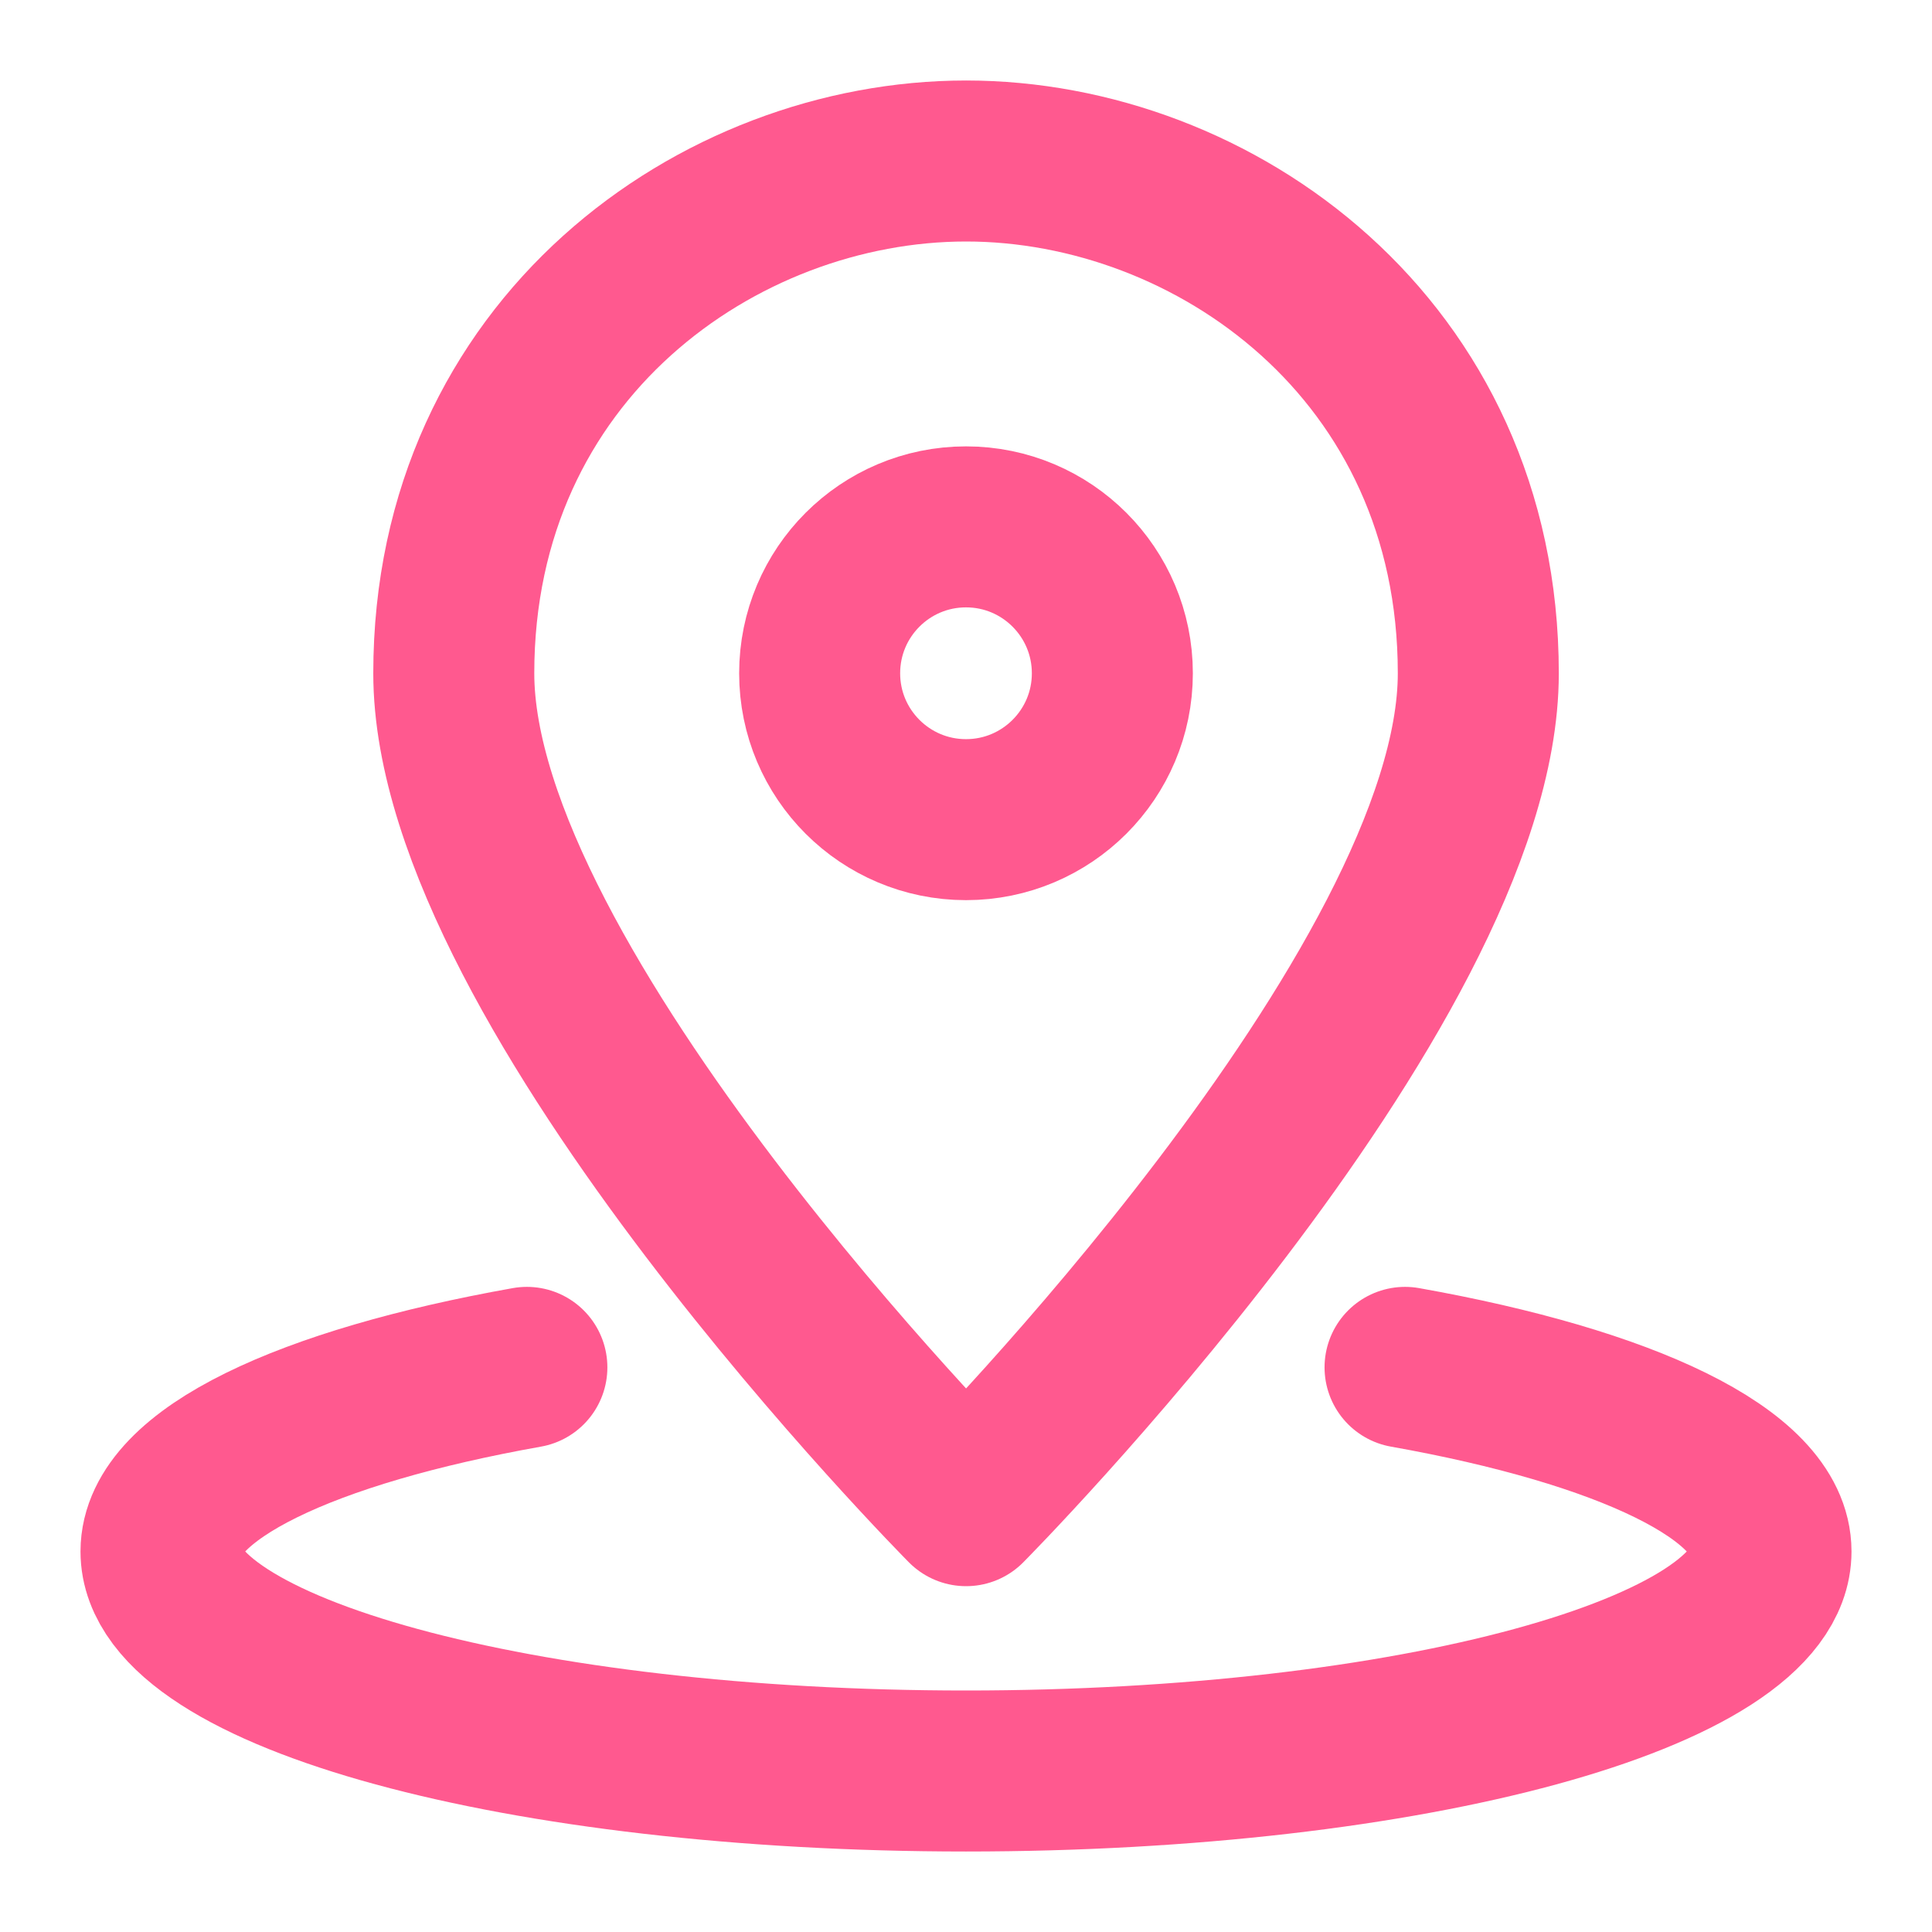<svg xmlns="http://www.w3.org/2000/svg" width="24" height="24" fill="none" viewBox="0 0 24 24">
    <path fill-rule="evenodd" stroke="#FF598F" stroke-linecap="round" stroke-linejoin="round" stroke-width="2" d="M18.364 8.364c0 3.927-6.363 10.34-6.363 10.34s-6.364-6.413-6.364-10.34C5.637 4.336 8.925 2 12.001 2c3.075 0 6.363 2.336 6.363 6.364z" clip-rule="evenodd"/>
    <path fill-rule="evenodd" stroke="#FF598F" stroke-linecap="round" stroke-linejoin="round" stroke-width="2" d="M12 10.182c1.004 0 1.818-.814 1.818-1.818 0-1.005-.814-1.819-1.818-1.819s-1.818.814-1.818 1.819c0 1.004.814 1.818 1.818 1.818z" clip-rule="evenodd"/>
    <path stroke="#FF598F" stroke-linecap="round" stroke-linejoin="round" stroke-width="2" d="M17.454 16.986c2.737.487 4.546 1.33 4.546 2.287C22 20.779 17.523 22 12 22S2 20.78 2 19.273c0-.958 1.81-1.8 4.545-2.287"/>
</svg>
